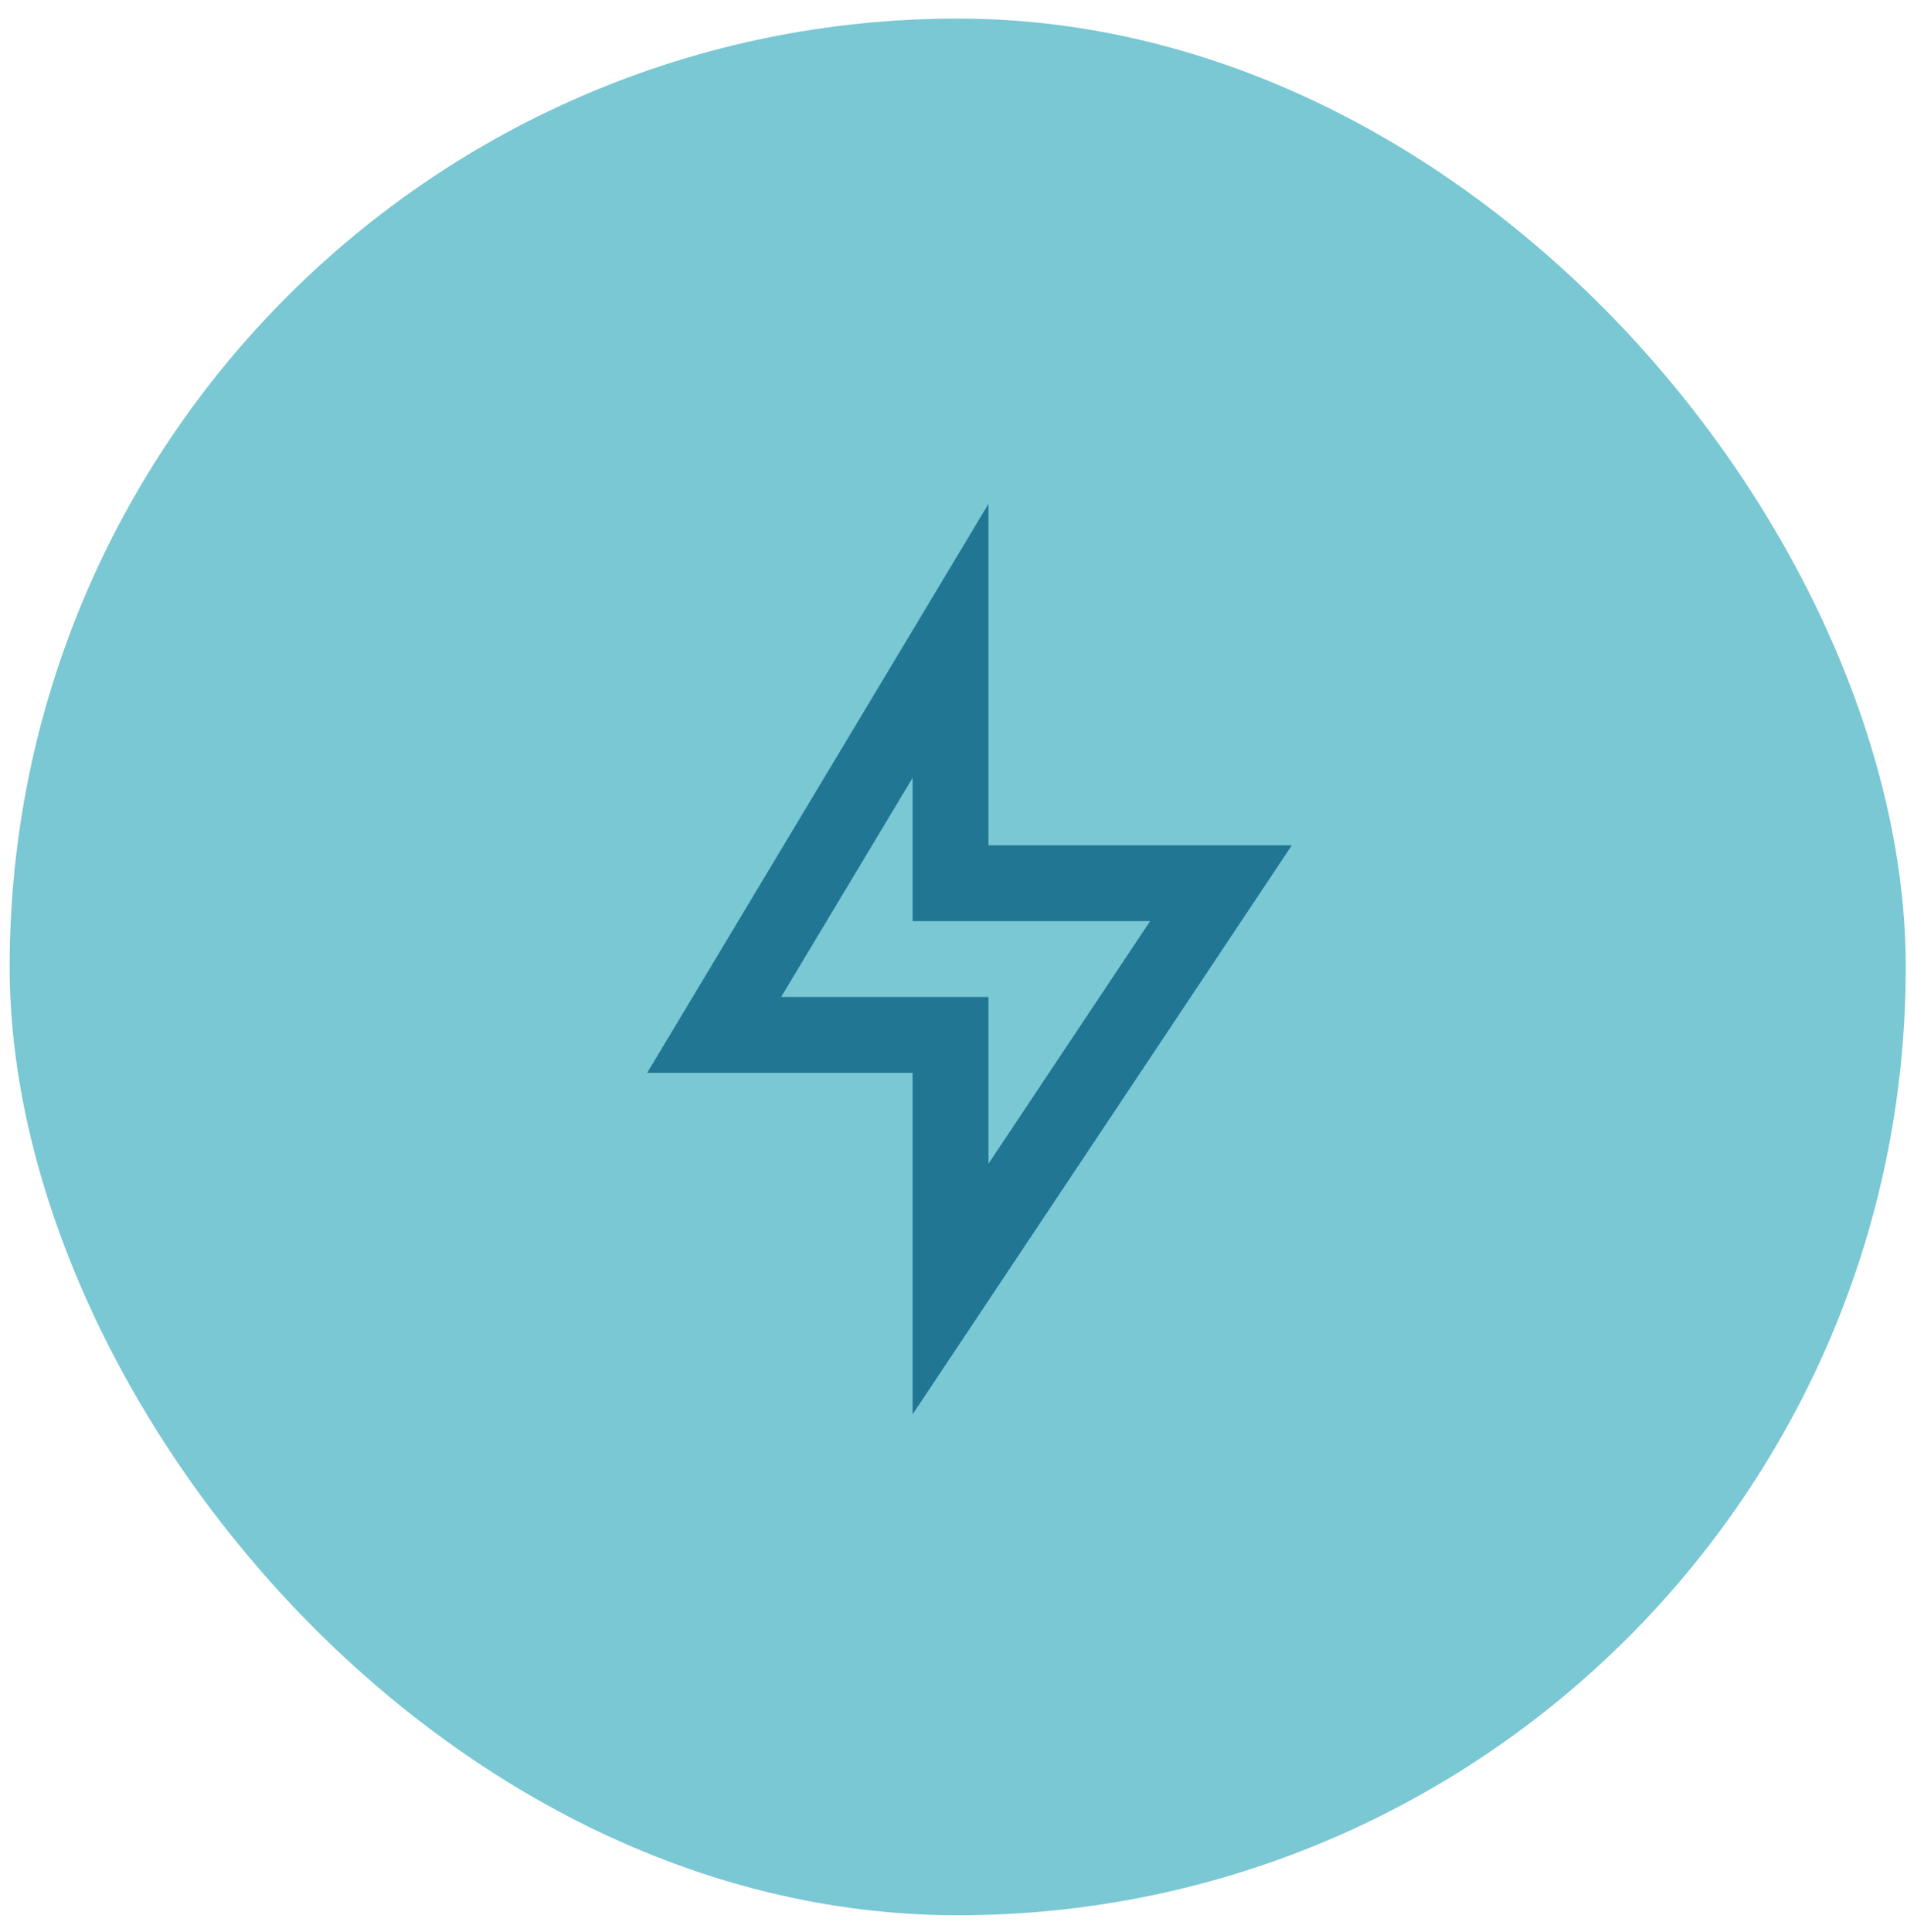 <svg xmlns="http://www.w3.org/2000/svg" width="78" height="79" viewBox="0 0 78 79" fill="none"><rect x="0.395" y="0.76" width="77.554" height="77.554" rx="38.777" fill="#79C8D4"></rect><g clip-path="url(#clip0_134_917)"><path d="M40.43 34.563H52.839L37.328 57.829V43.87H26.47L40.43 20.604V34.563ZM37.328 37.665V31.803L31.949 40.767H40.43V47.584L47.042 37.665H37.328Z" fill="#207693"></path></g><defs><clipPath id="clip0_134_917"><rect width="37.226" height="37.226" fill="white" transform="translate(20.272 20.603)"></rect></clipPath></defs></svg>